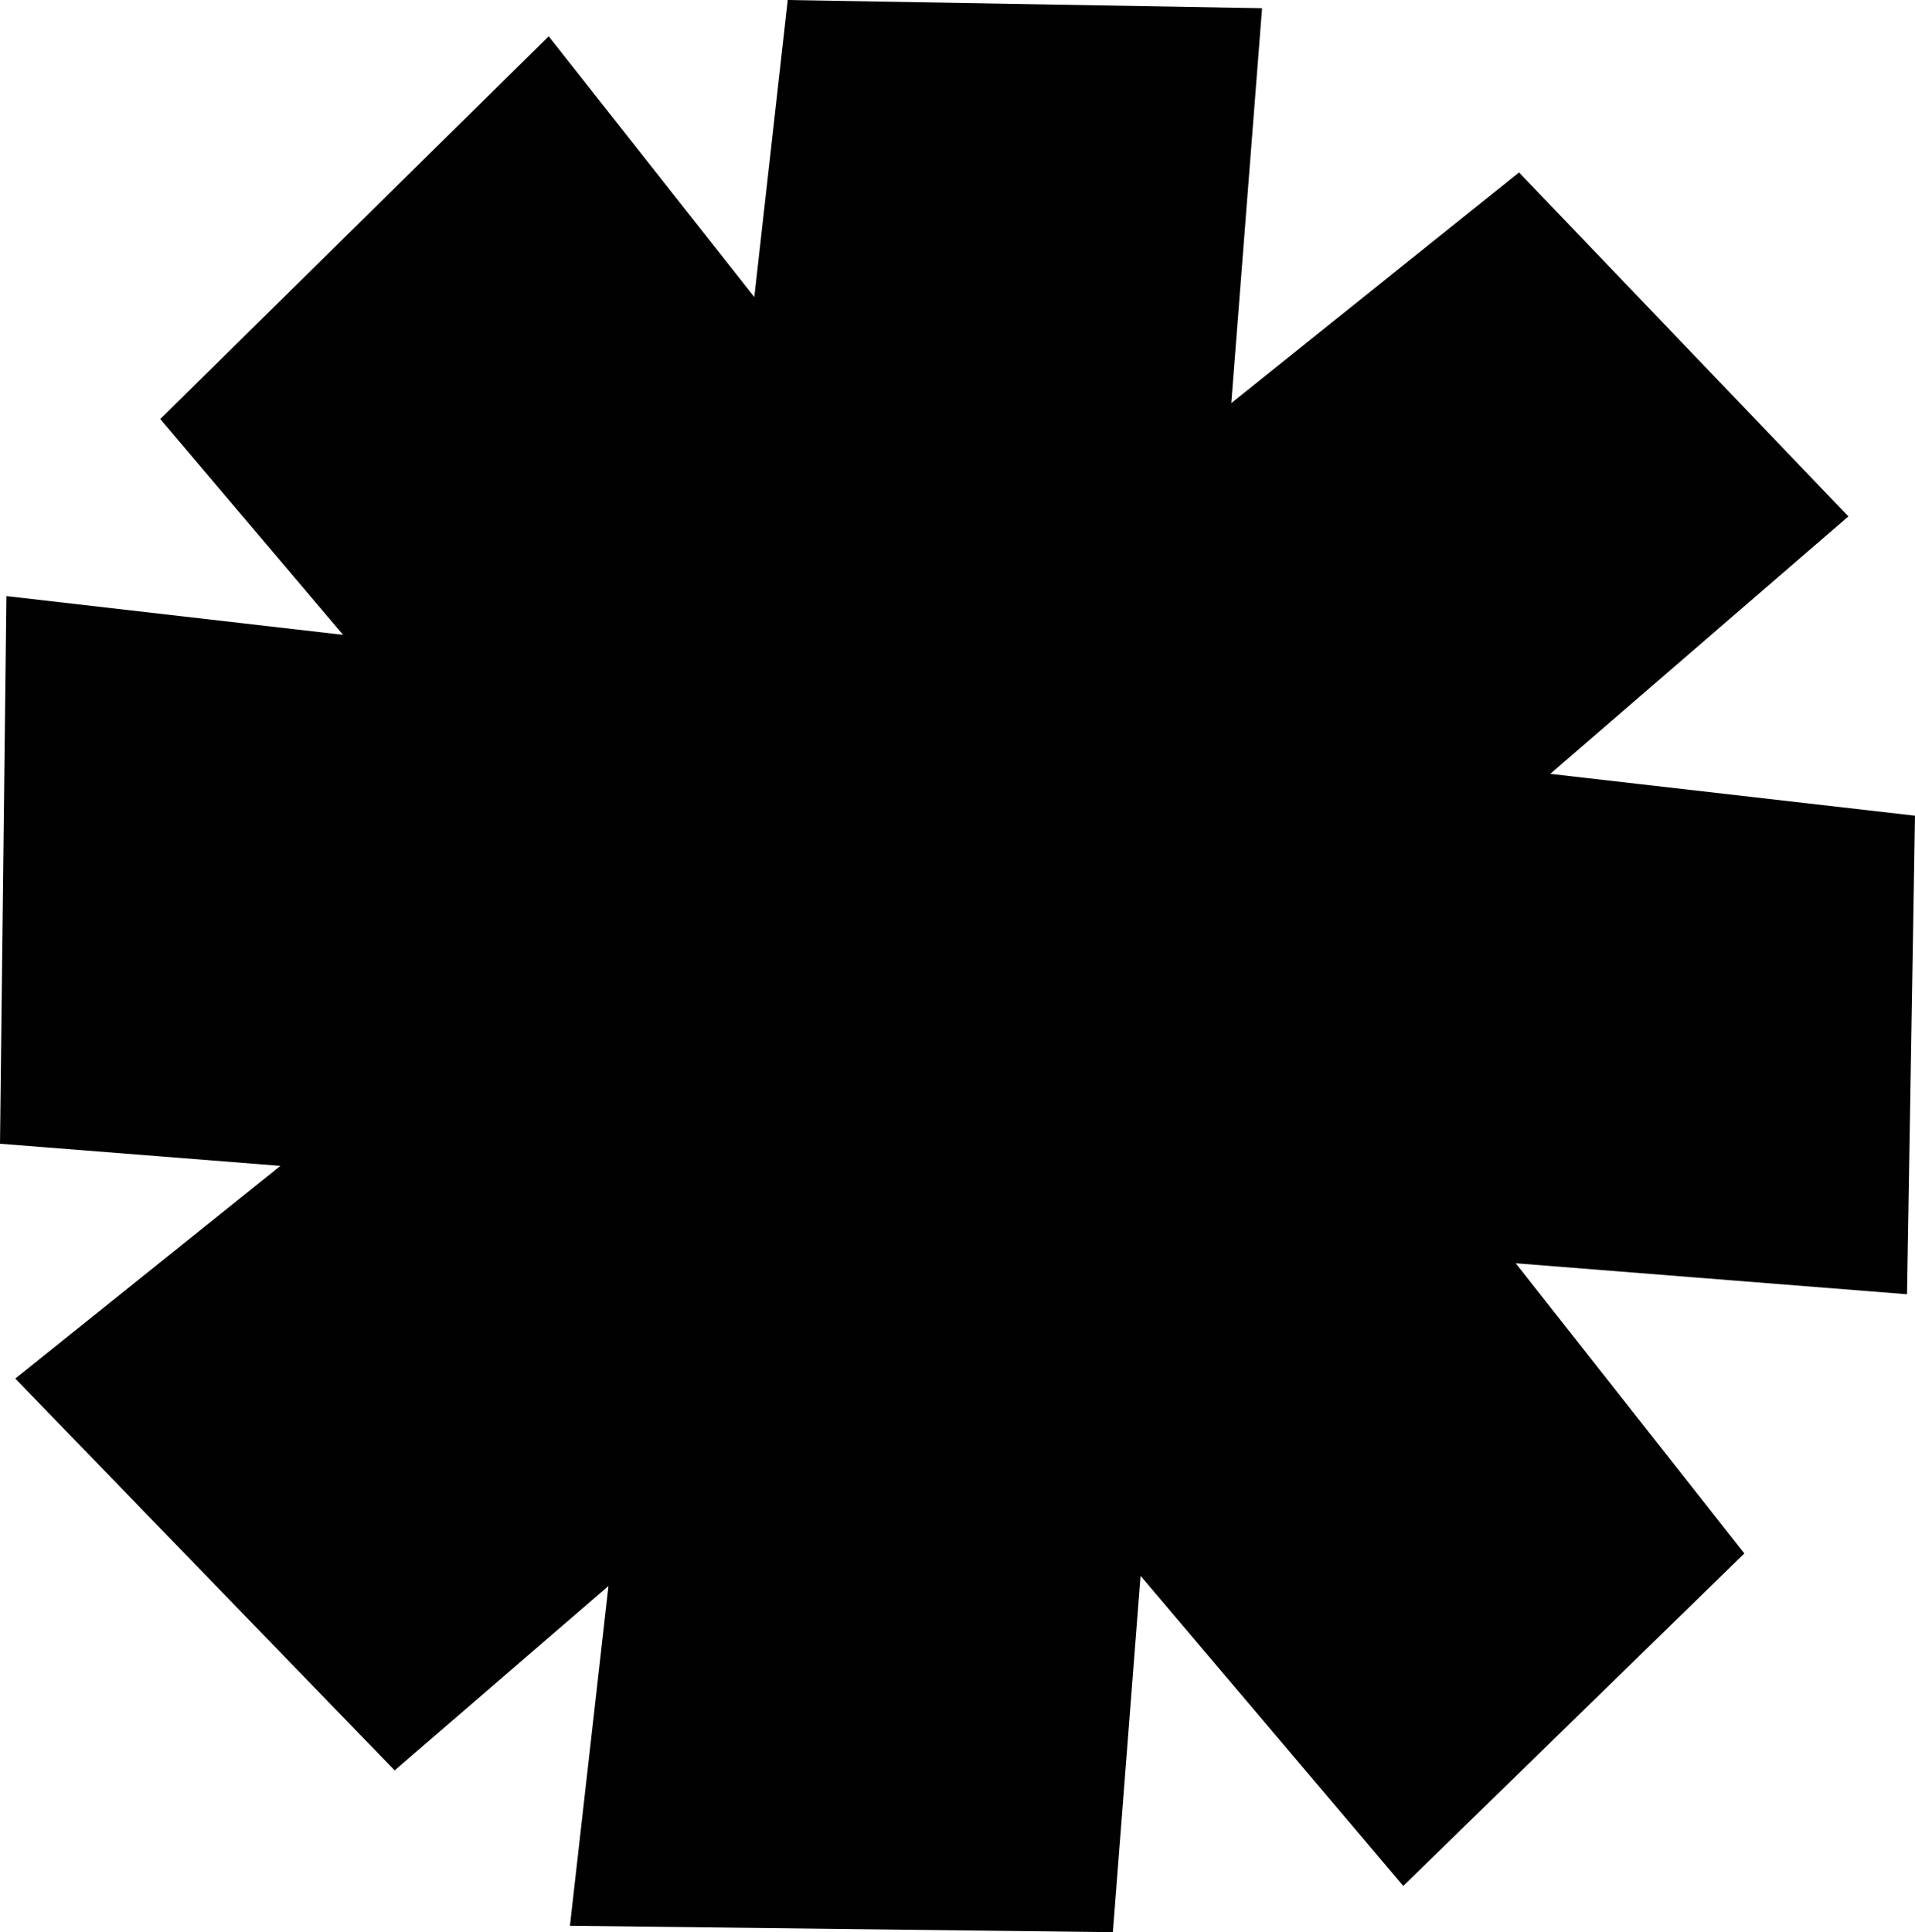 <svg id="Laag_1" data-name="Laag 1" xmlns="http://www.w3.org/2000/svg" viewBox="0 0 86.52 87.29"><polygon points="86.52 36.85 70.04 34.96 83.51 23.33 68.63 7.79 55.63 18.21 57.02 0.37 35.59 0 34.08 13.42 24.79 1.64 7.24 18.93 15.5 28.68 0.29 26.93 0 51.67 12.67 52.67 0.69 62.28 17.83 79.98 27.49 71.65 25.75 87 50.28 87.29 51.53 71.19 63.4 85.2 78.81 70.18 68.48 57.07 86.16 58.47 86.52 36.85" fill="#010101"/></svg>